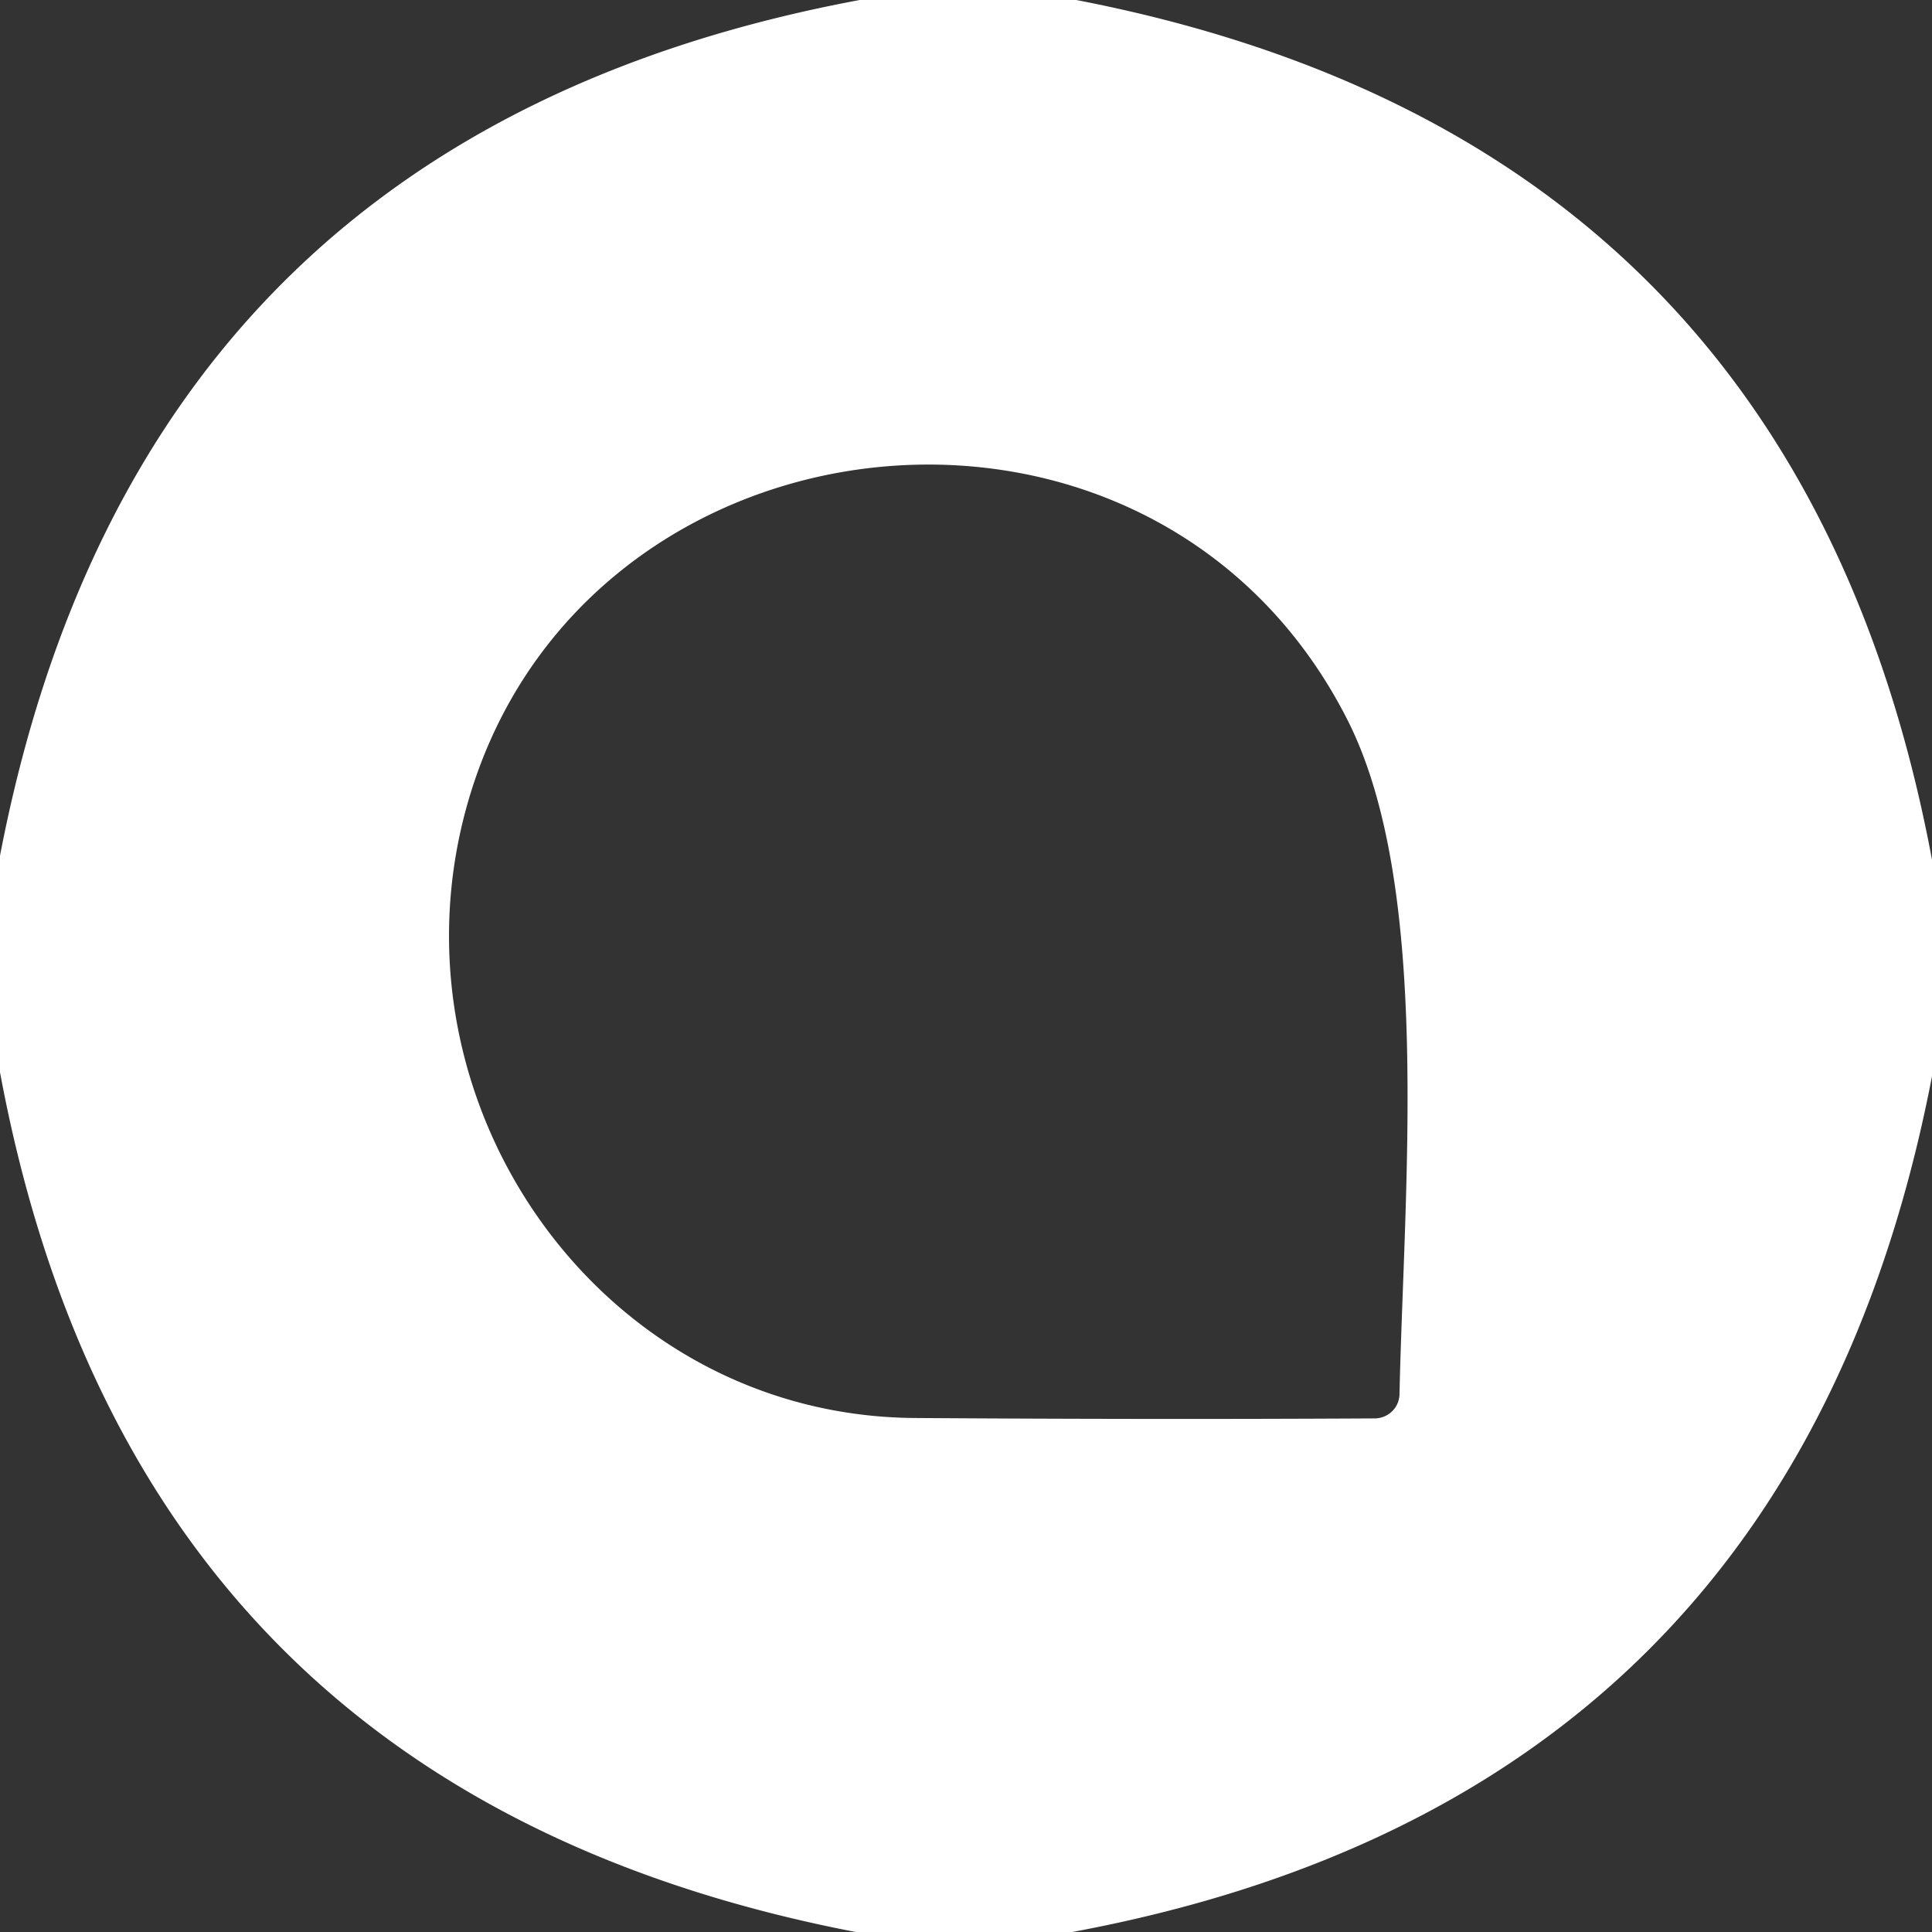 <?xml version="1.0" encoding="UTF-8" standalone="no"?>
<!DOCTYPE svg PUBLIC "-//W3C//DTD SVG 1.1//EN" "http://www.w3.org/Graphics/SVG/1.1/DTD/svg11.dtd">
<svg xmlns="http://www.w3.org/2000/svg" version="1.1" viewBox="0.00 0.00 48.00 48.00">
<rect x="0.00" y="0.00" width="48.00" height="48.00" fill="#333333" stroke="none"/>
<path fill="#ffffff" d="
  M 21.36 0.00
  L 26.74 0.00
  Q 44.65 3.46 48.00 21.36
  L 48.00 26.74
  Q 44.54 44.67 26.64 48.00
  L 21.26 48.00
  Q 3.33 44.54 0.00 26.64
  L 0.00 21.26
  Q 3.45 3.34 21.36 0.00
  Z
  M 33.49 17.91
  C 28.69 8.40 14.54 9.94 11.64 19.88
  C 9.46 27.34 14.90 35.19 22.75 35.23
  Q 28.64 35.27 34.16 35.24
  A 0.62 0.61 -0.0 0 0 34.77 34.64
  C 34.88 29.54 35.58 22.07 33.49 17.91
  Z"
/>
</svg>
